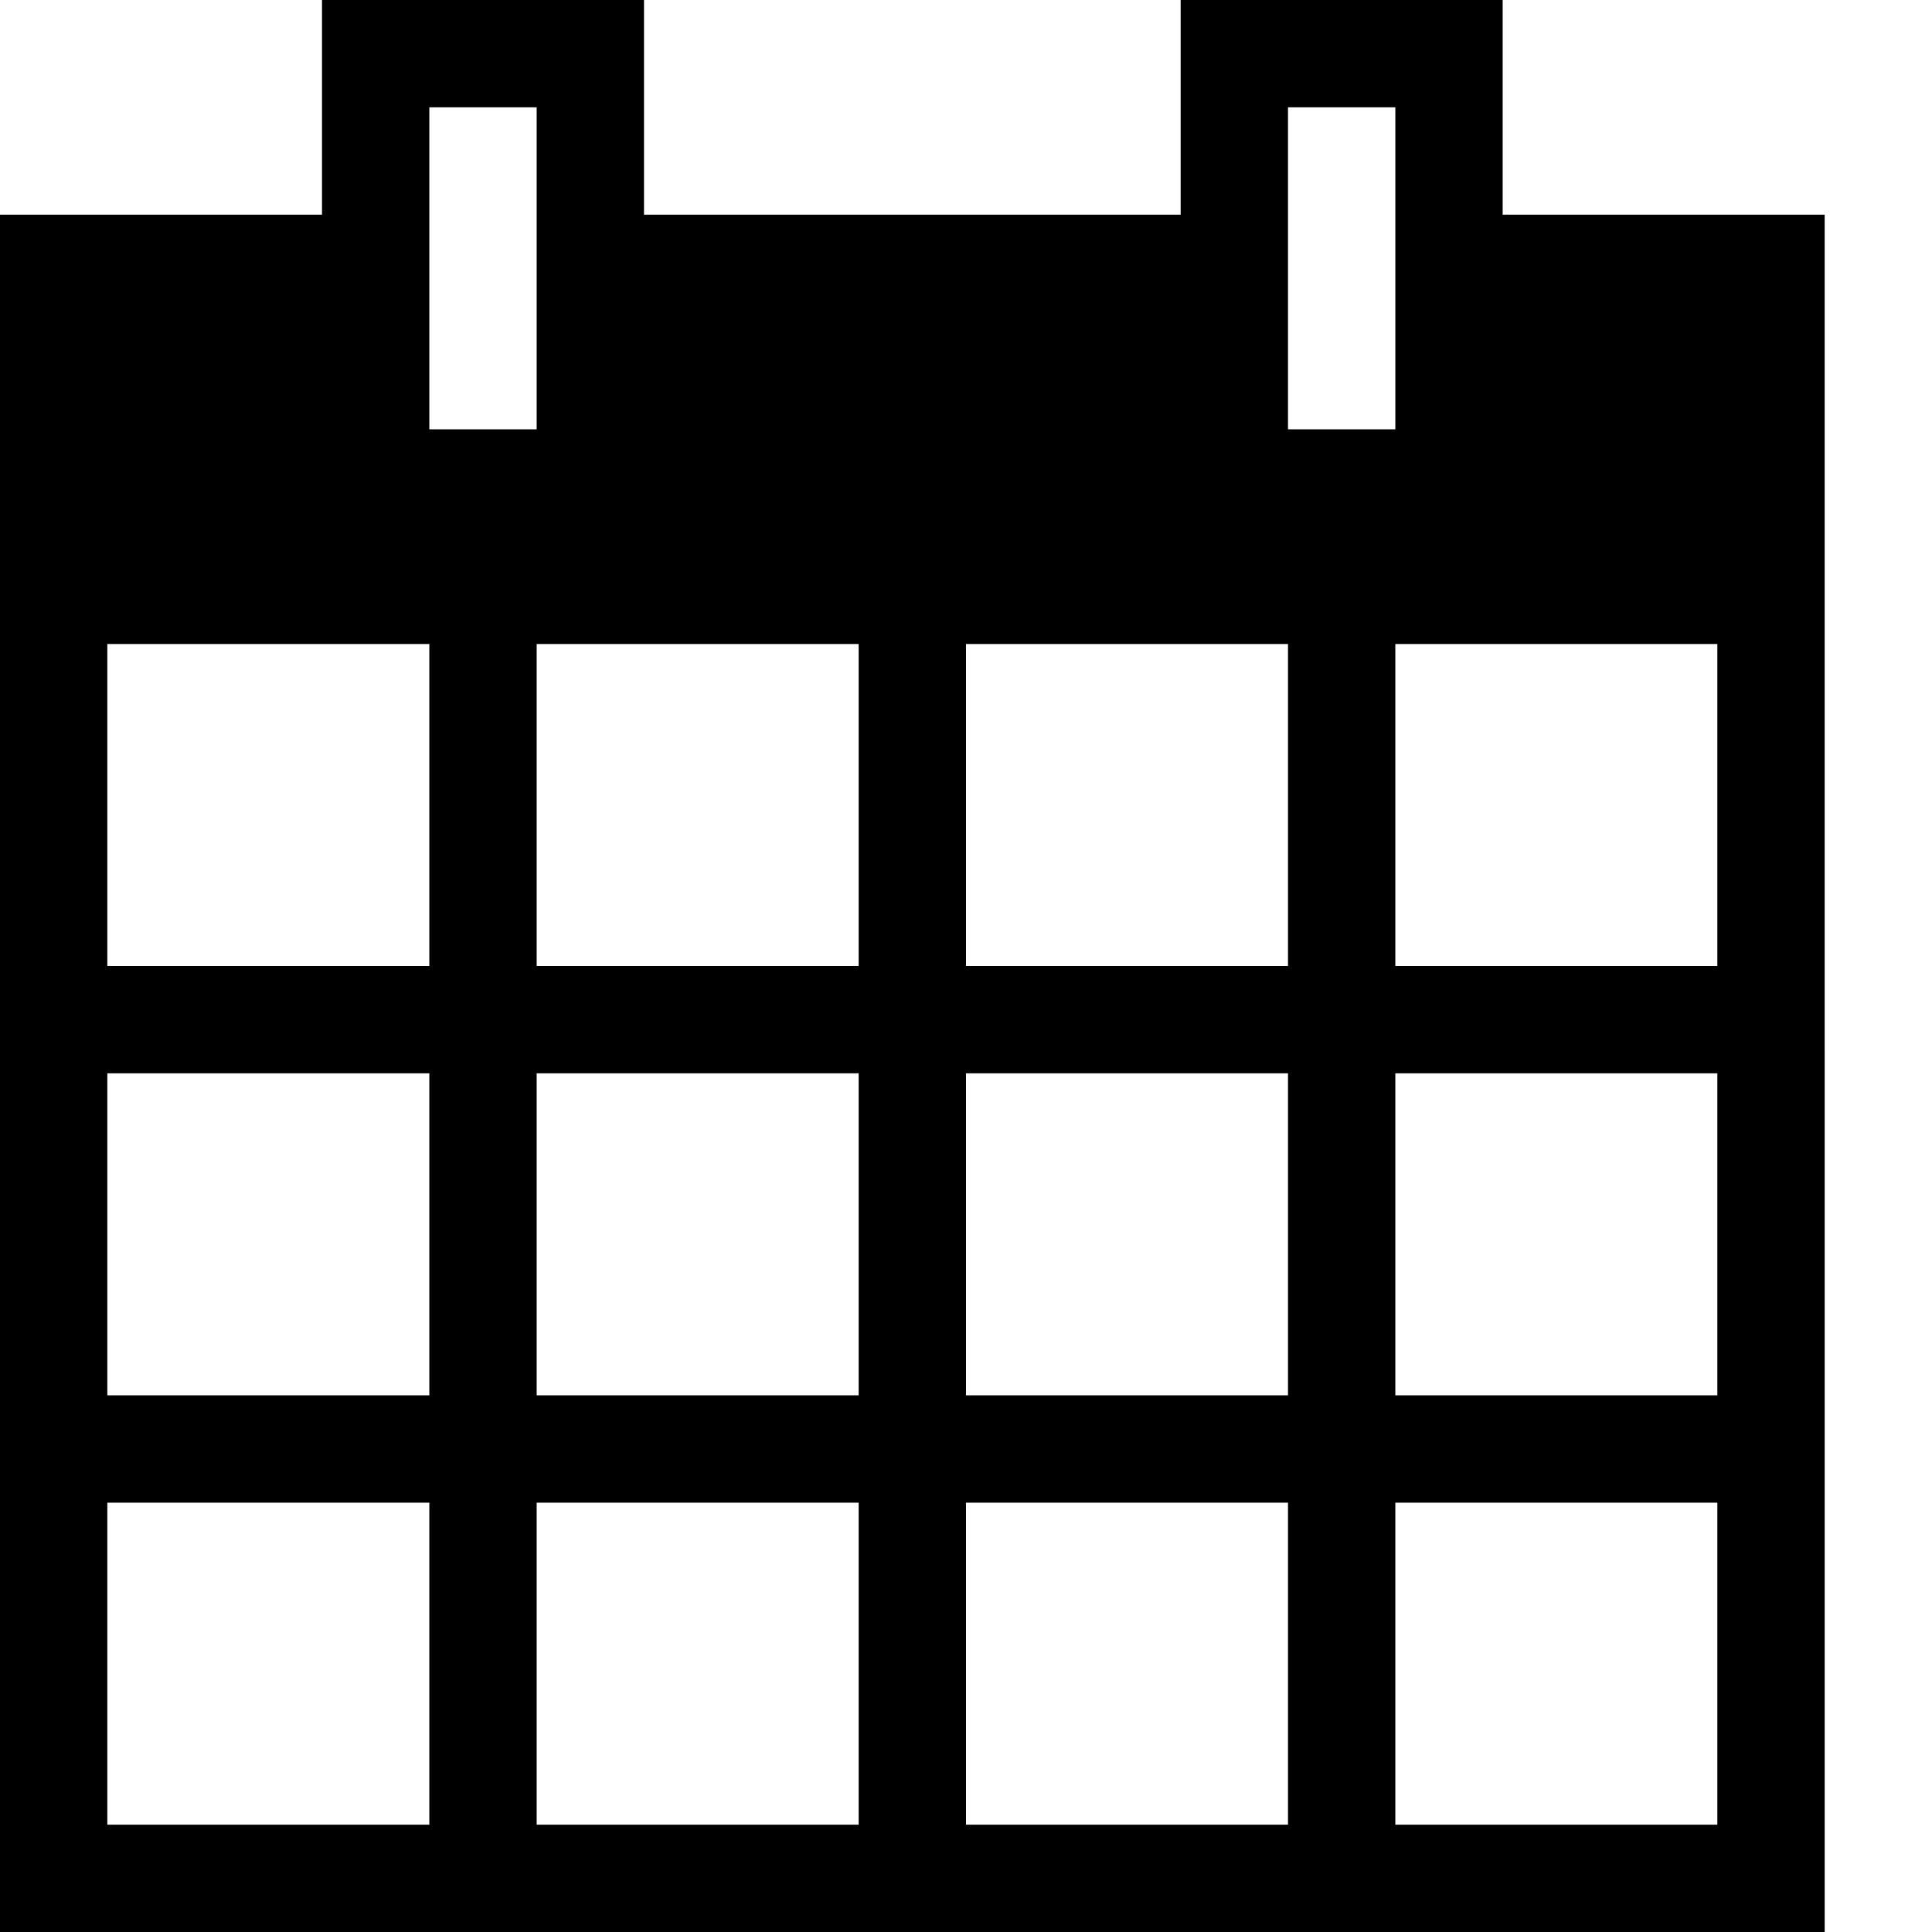 <?xml version="1.0" encoding="utf-8"?>
<!-- Generator: Adobe Illustrator 16.0.0, SVG Export Plug-In . SVG Version: 6.00 Build 0)  -->
<!DOCTYPE svg PUBLIC "-//W3C//DTD SVG 1.1//EN" "http://www.w3.org/Graphics/SVG/1.1/DTD/svg11.dtd">
<svg version="1.1" id="Layer_1" xmlns="http://www.w3.org/2000/svg" xmlns:xlink="http://www.w3.org/1999/xlink" x="0px" y="0px"
	 width="18px" height="18px" viewBox="0 0 18 18" enable-background="new 0 0 18 18" xml:space="preserve">
<path d="M14,2V0h-3v2H6V0H3v2H0v4v3v1v3v1v3v1h1h3h1h3h1h3h1h3h1v-1v-3v-1v-3V9V6V2H14z M4,17H1v-3h3V17z M4,13H1v-3h3V13z M4,9H1V6
	h3V9z M4,4V1h1v3H4z M8,17H5v-3h3V17z M8,13H5v-3h3V13z M8,9H5V6h3V9z M12,1h1v3h-1V1z M12,17H9v-3h3V17z M12,13H9v-3h3V13z M12,9H9
	V6h3V9z M16,17h-3v-3h3V17z M16,13h-3v-3h3V13z M16,9h-3V6h3V9z"/>
</svg>
